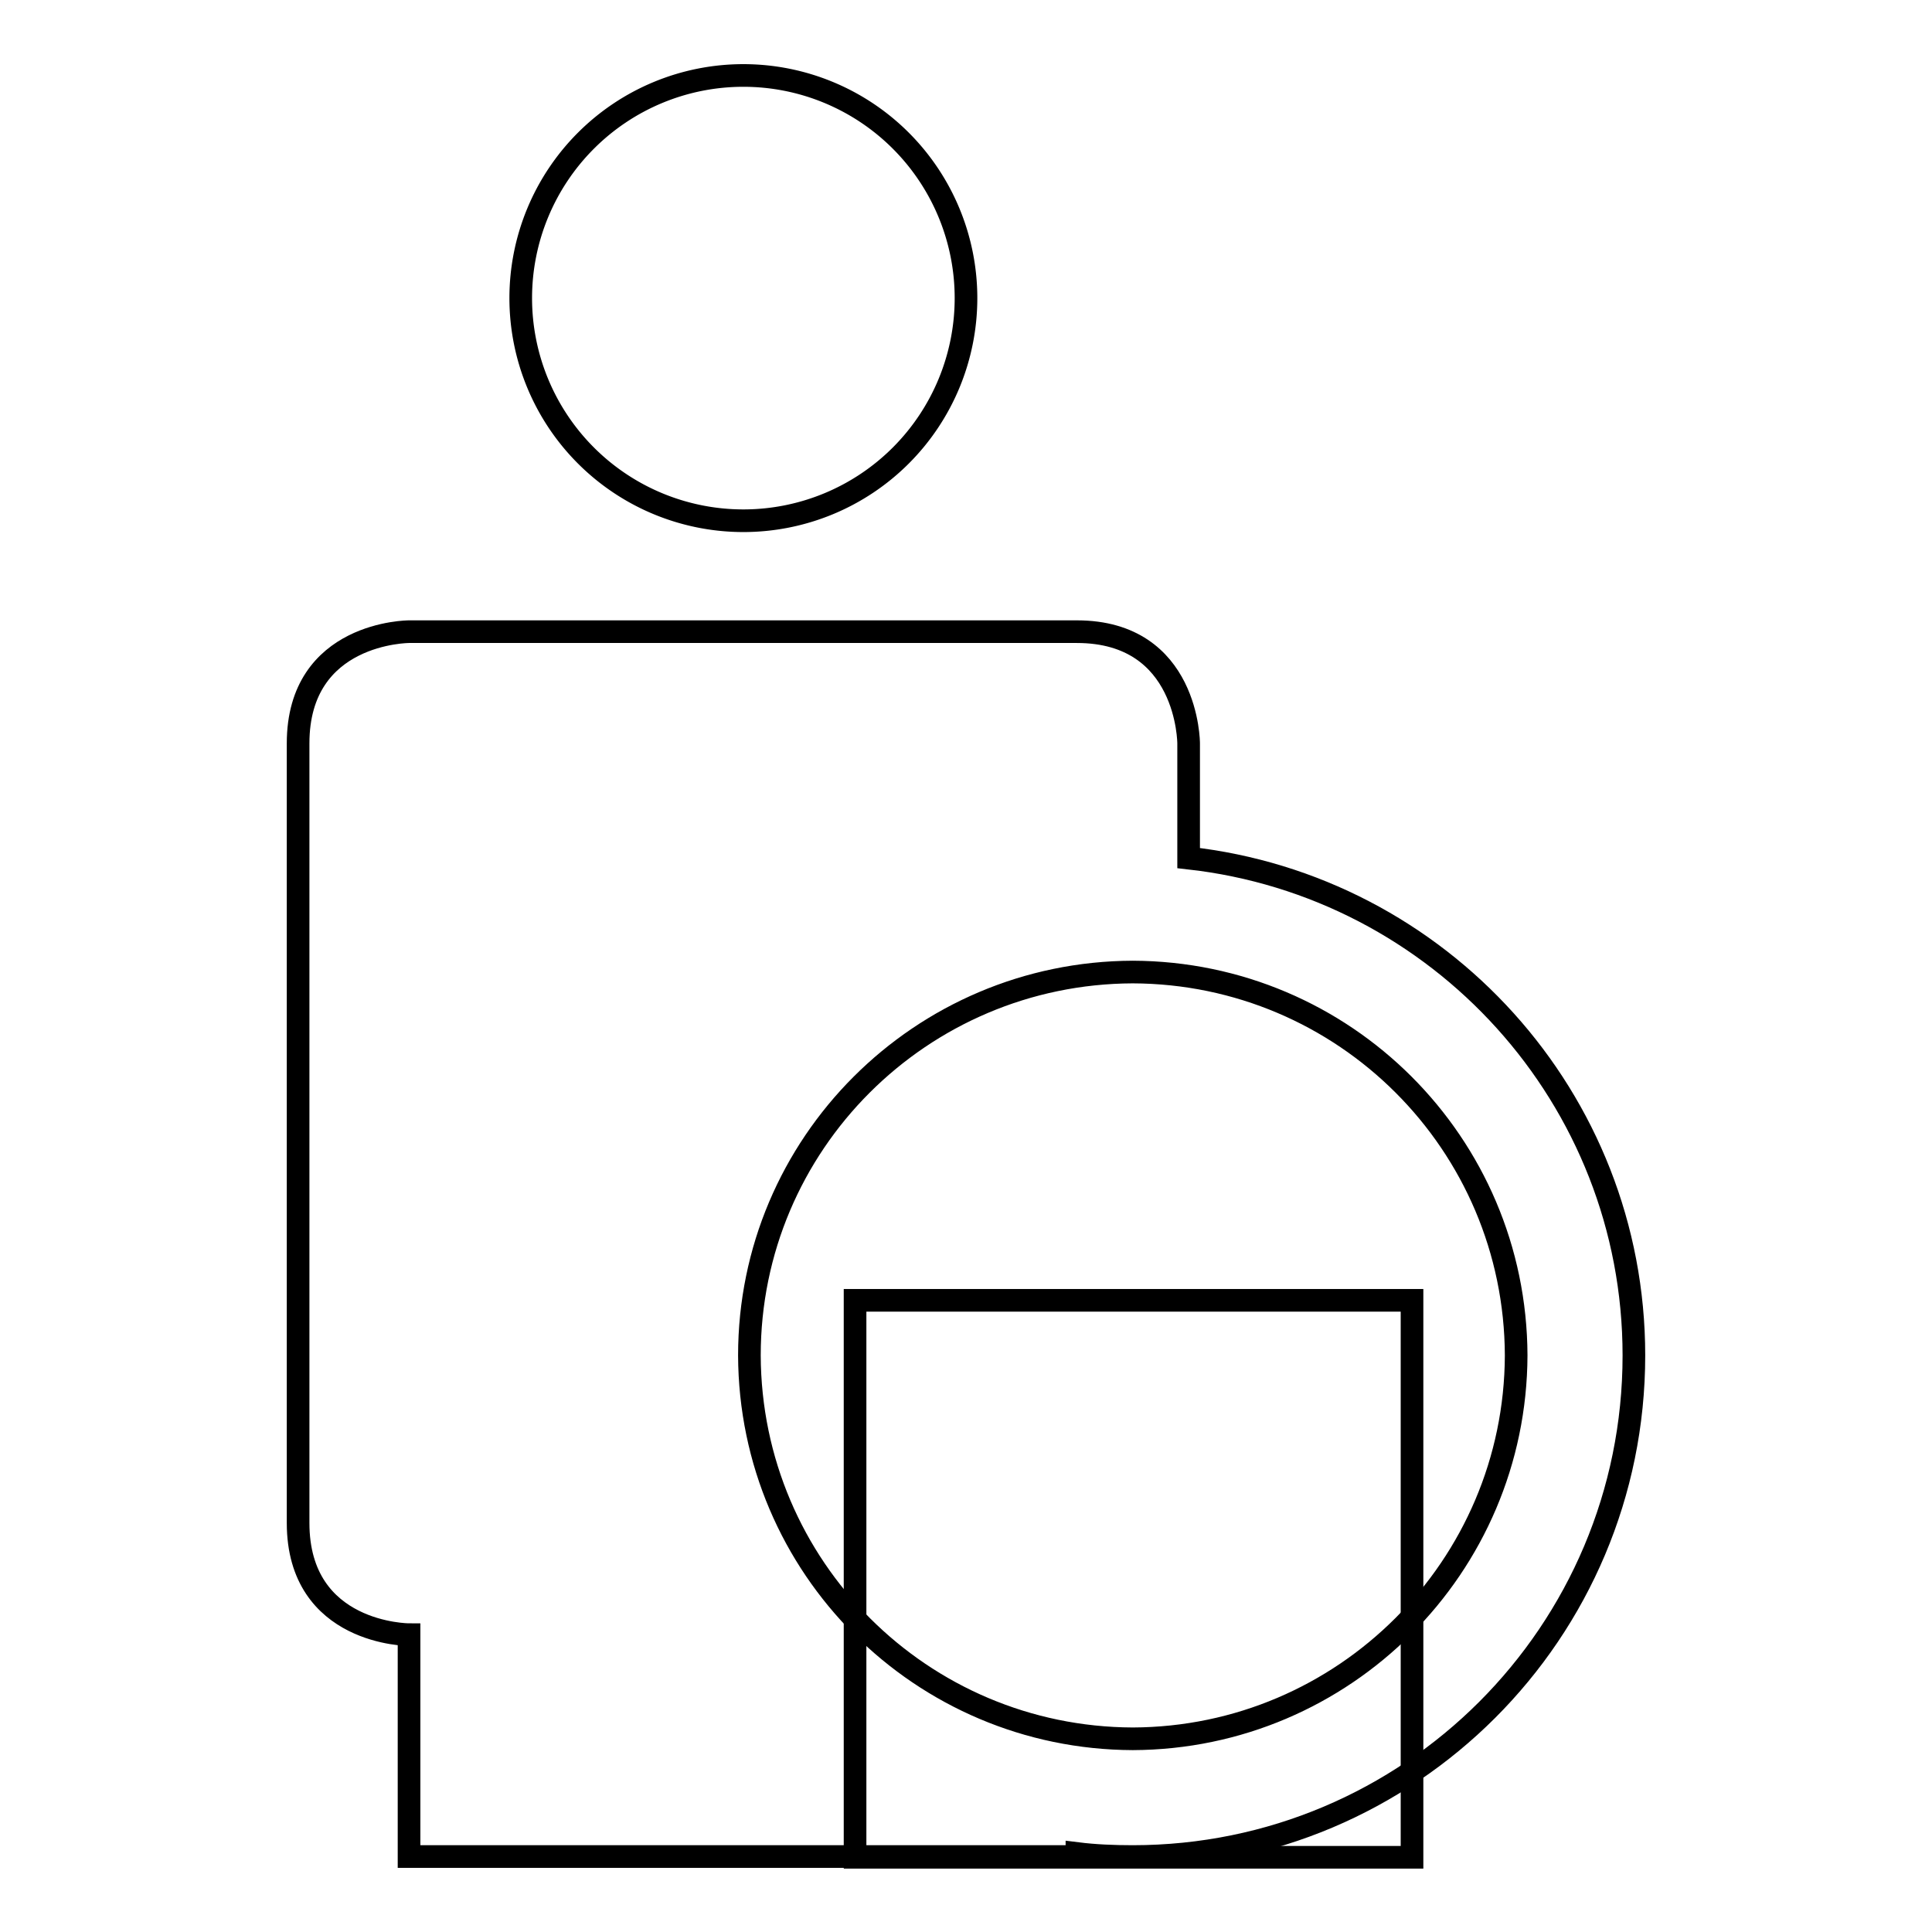 <?xml version="1.0" encoding="utf-8"?>
<!-- Svg Vector Icons : http://www.onlinewebfonts.com/icon -->
<!DOCTYPE svg PUBLIC "-//W3C//DTD SVG 1.1//EN" "http://www.w3.org/Graphics/SVG/1.1/DTD/svg11.dtd">
<svg version="1.1" xmlns="http://www.w3.org/2000/svg" xmlns:xlink="http://www.w3.org/1999/xlink" x="0px" y="0px" viewBox="0 0 256 256" enable-background="new 0 0 256 256" xml:space="preserve">
<g><g><g><g><path stroke-width="3" fill-opacity="0" stroke="#000000"  d="M69 39.5a29.5 29.5 0 1 0 59 0a29.5 29.5 0 1 0 -59 0z"/><path stroke-width="3" fill-opacity="0" stroke="#000000"  d="M157.5,113.7c0-9.1,0-15.2,0-15.2s0-14.8-14.8-14.8c-7.4,0-88.5,0-88.5,0s-14.7,0-14.7,14.8v103.3c0,14.8,14.7,14.8,14.7,14.8V246h88.5v-0.4c2.4,0.3,4.9,0.4,7.4,0.4c36.7,0,66.4-29.7,66.4-66.4C216.5,145.5,190.7,117.4,157.5,113.7z M150.1,230.4c-28-0.1-50.7-22.7-50.8-50.8c0-28,22.7-50.7,50.8-50.8c28,0.1,50.7,22.7,50.8,50.8C200.8,207.6,178.1,230.3,150.1,230.4z"/><path stroke-width="3" fill-opacity="0" stroke="#000000"  d="M113.3 172.3h73.8v73.8h-73.8z"/></g></g><g></g><g></g><g></g><g></g><g></g><g></g><g></g><g></g><g></g><g></g><g></g><g></g><g></g><g></g><g></g></g></g>
</svg>